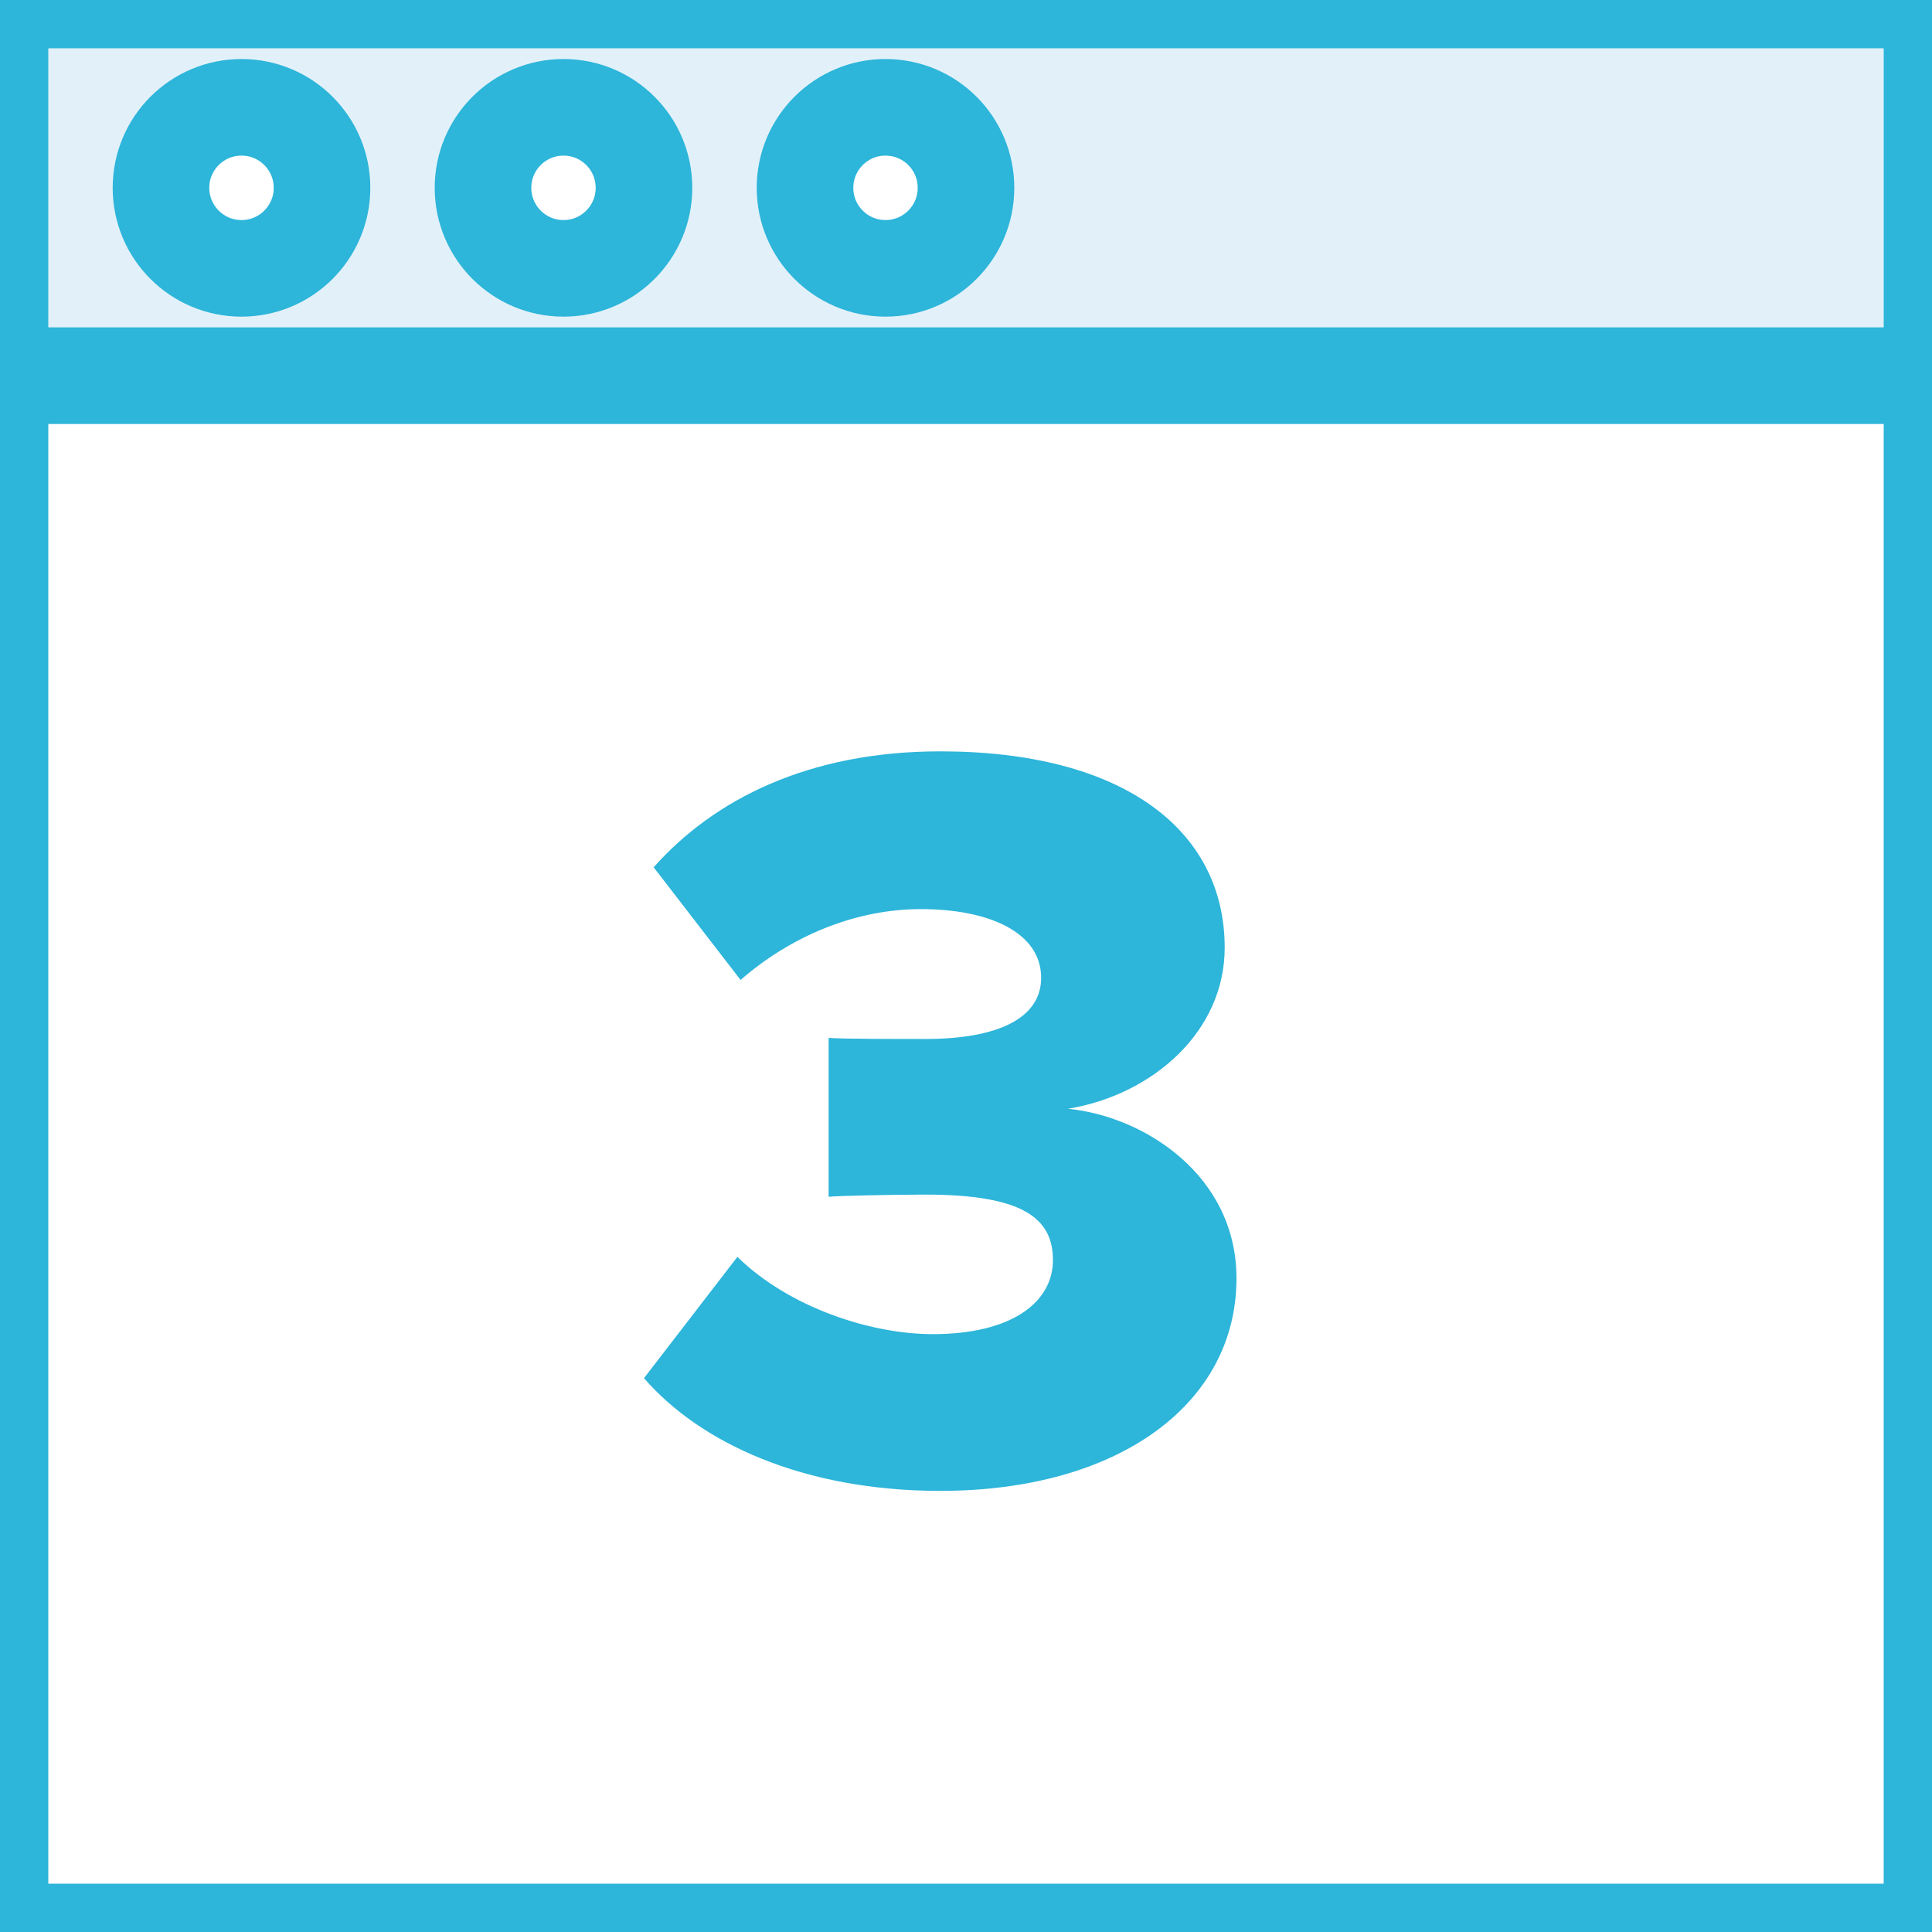 <?xml version="1.0" encoding="UTF-8"?>
<svg width="40px" height="40px" viewBox="0 0 40 40" version="1.1" xmlns="http://www.w3.org/2000/svg" xmlns:xlink="http://www.w3.org/1999/xlink">
    <!-- Generator: sketchtool 51.3 (57544) - http://www.bohemiancoding.com/sketch -->
    <title>68585E0C-FAB7-4AF7-BC3C-D0A2E76C9D04</title>
    <desc>Created with sketchtool.</desc>
    <defs></defs>
    <g id="Asset-Artboard-Page" stroke="none" stroke-width="1" fill="none" fill-rule="evenodd">
        <g id="Icon/scheduler-Copy-2">
            <g id="scheduler">
                <polygon id="Fill-109" fill="#FFFFFF" points="0 0 40 0 40 40 0 40"></polygon>
                <polygon id="Stroke-110" stroke="#2DB5DA" stroke-width="2" points="0 0 40 0 40 40 0 40"></polygon>
            </g>
            <polygon id="Fill-225" fill="#E2F1F9" points="0 0 40 0 40 7.778 0 7.778"></polygon>
            <polygon id="Stroke-226" stroke="#2DB5DA" stroke-width="2" points="0 0 40 0 40 7.778 0 7.778"></polygon>
            <path d="M6.667,3.889 C6.667,4.809 5.921,5.556 5,5.556 C4.079,5.556 3.333,4.809 3.333,3.889 C3.333,2.968 4.079,2.222 5,2.222 C5.921,2.222 6.667,2.968 6.667,3.889 L6.667,3.889 Z" id="Stroke-1725" stroke="#2DB5DA" stroke-width="2" fill="#FFFFFF"></path>
            <path d="M13.333,3.889 C13.333,4.809 12.587,5.556 11.667,5.556 C10.746,5.556 10,4.809 10,3.889 C10,2.968 10.746,2.222 11.667,2.222 C12.587,2.222 13.333,2.968 13.333,3.889 L13.333,3.889 Z" id="Stroke-1727" stroke="#2DB5DA" stroke-width="2" fill="#FFFFFF"></path>
            <path d="M20,3.889 C20,4.809 19.254,5.556 18.333,5.556 C17.413,5.556 16.667,4.809 16.667,3.889 C16.667,2.968 17.413,2.222 18.333,2.222 C19.254,2.222 20,2.968 20,3.889 L20,3.889 Z" id="Stroke-1729" stroke="#2DB5DA" stroke-width="2" fill="#FFFFFF"></path>
            <path d="M13.333,28.533 L15.267,26.022 C16.333,27.067 18.022,27.622 19.311,27.622 C20.956,27.622 21.8,26.956 21.8,26.089 C21.8,25.222 21.178,24.733 19.156,24.733 C18.511,24.733 17.378,24.756 17.156,24.778 L17.156,21.489 C17.444,21.511 18.6,21.511 19.156,21.511 C20.689,21.511 21.556,21.067 21.556,20.244 C21.556,19.311 20.489,18.822 19.067,18.822 C17.711,18.822 16.378,19.378 15.333,20.289 L13.533,17.956 C14.778,16.556 16.733,15.556 19.467,15.556 C23.244,15.556 25.356,17.178 25.356,19.622 C25.356,21.356 23.867,22.667 22.111,22.956 C23.689,23.111 25.6,24.333 25.6,26.467 C25.6,29.067 23.156,30.867 19.467,30.867 C16.622,30.867 14.489,29.867 13.333,28.533 Z" id="3" fill="#2DB5DA"></path>
        </g>
    </g>
</svg>